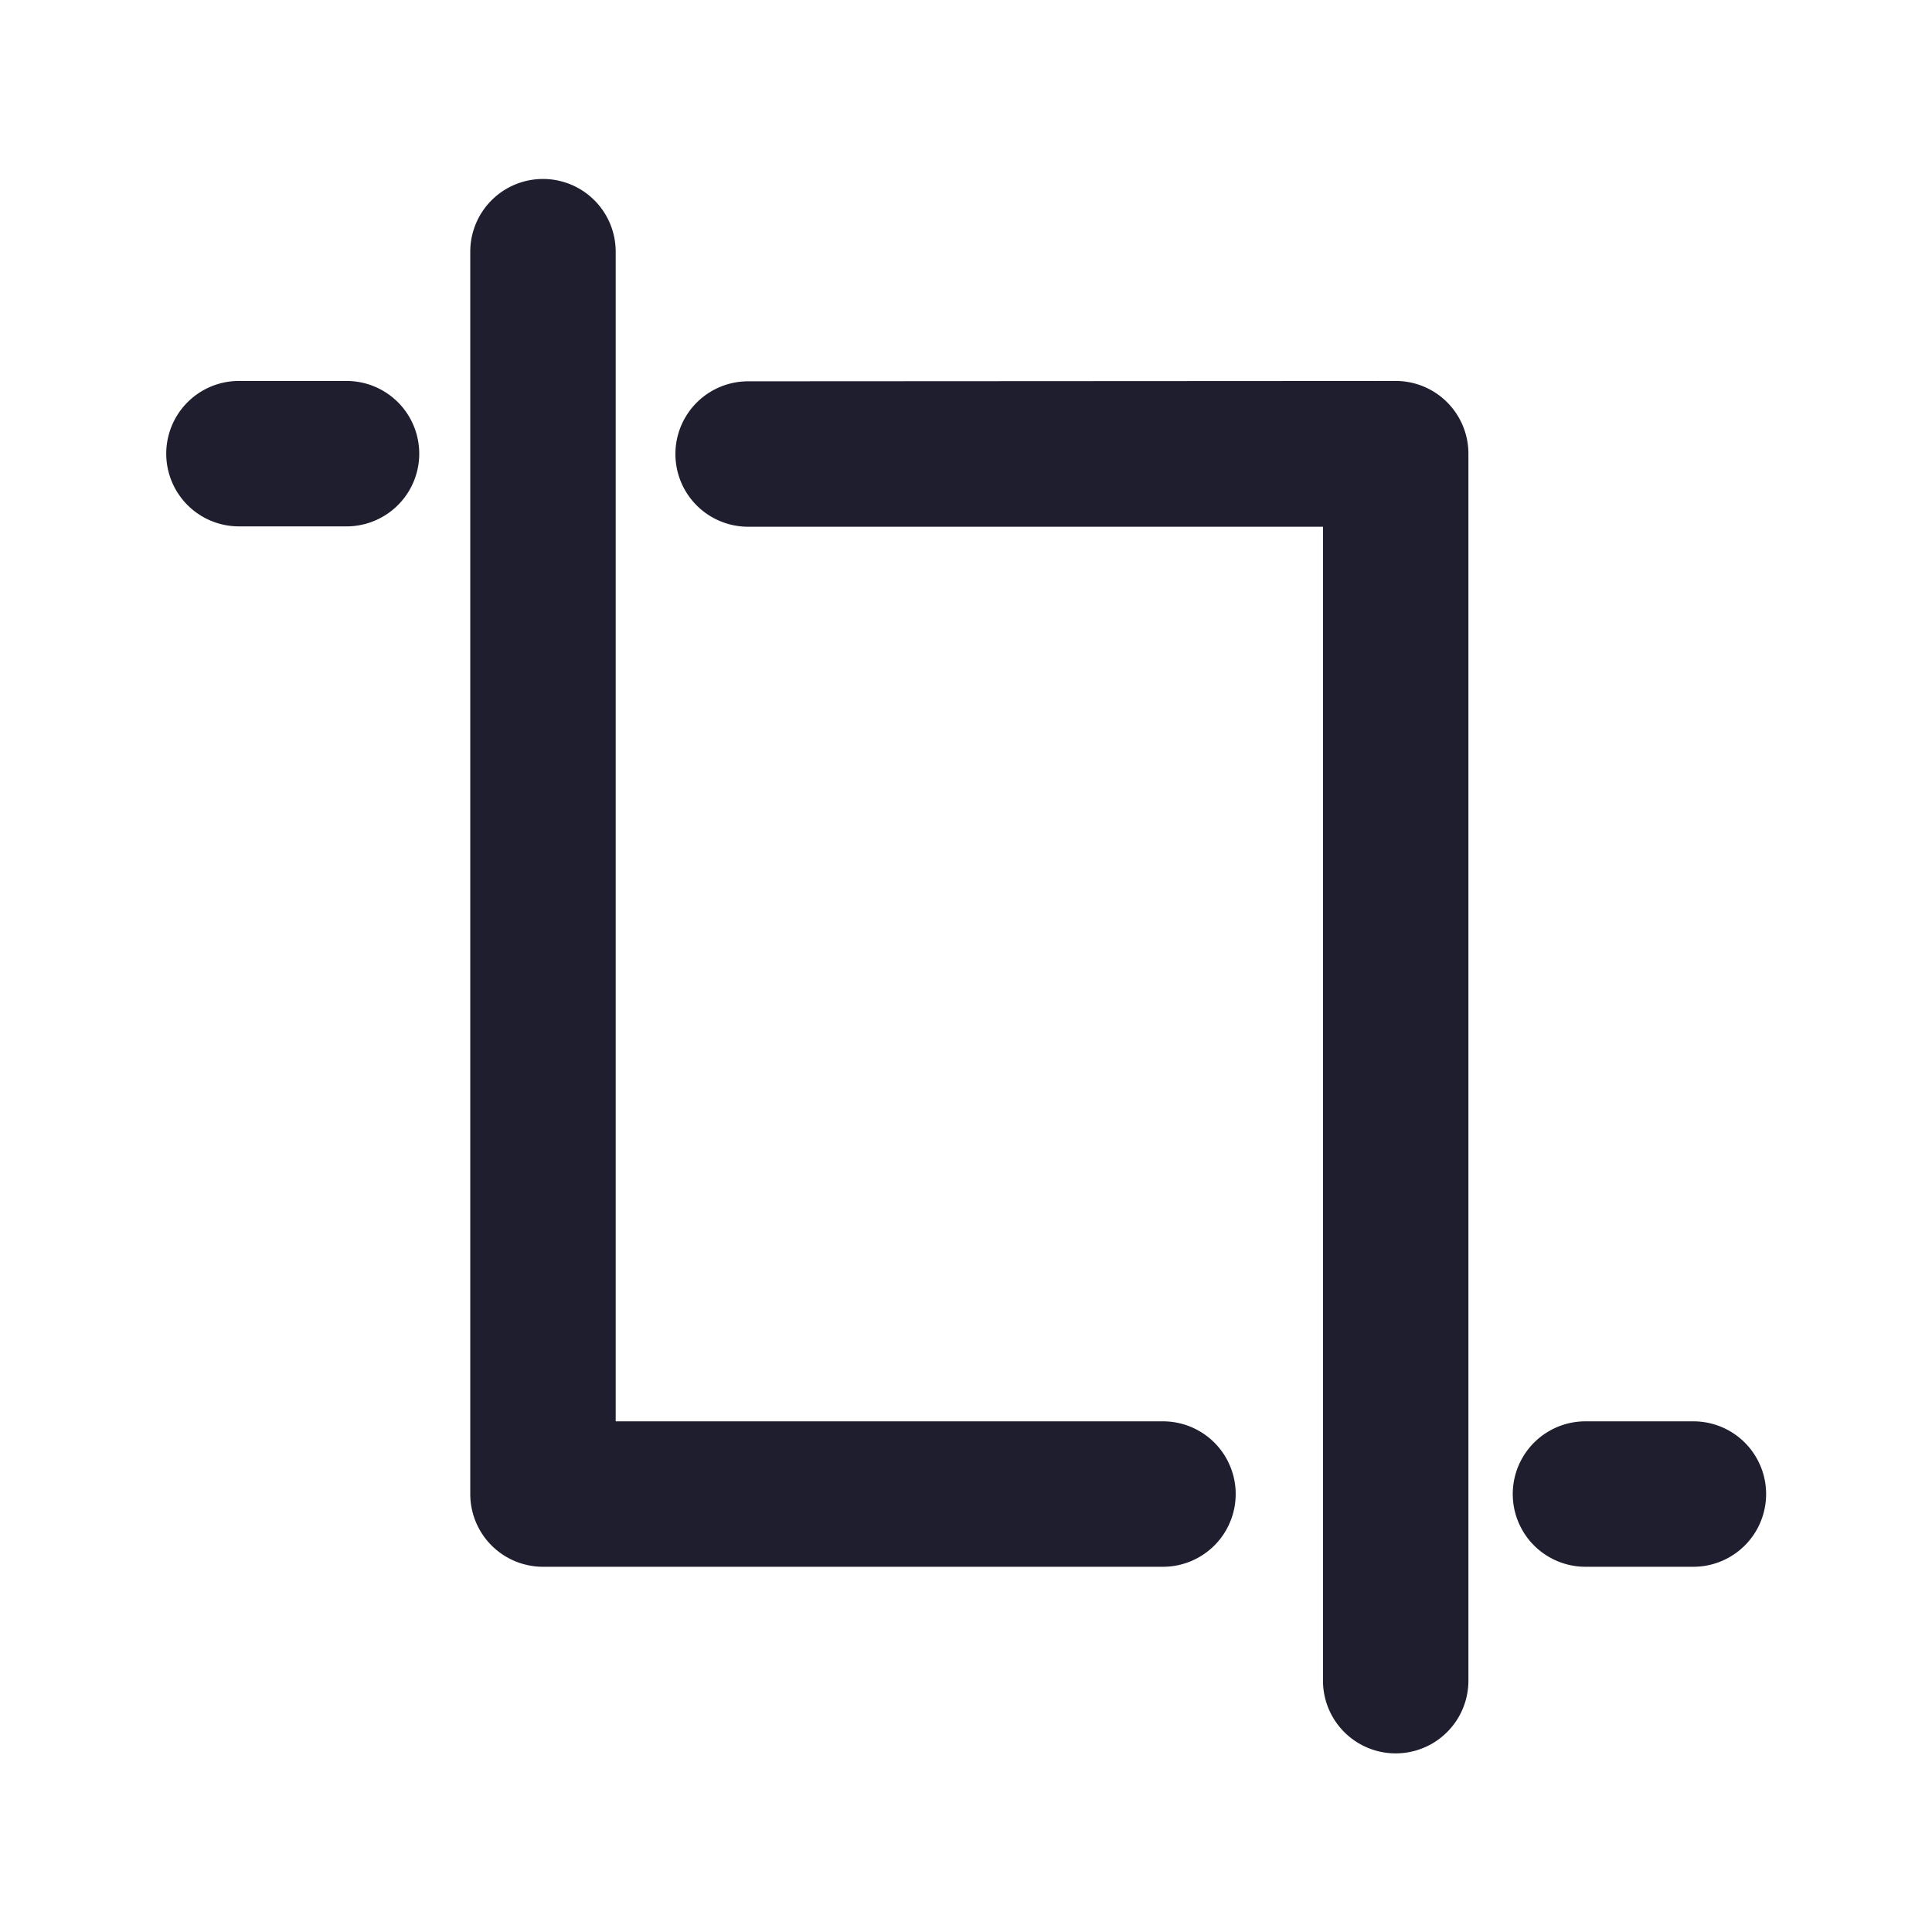 <svg xmlns="http://www.w3.org/2000/svg" xmlns:xlink="http://www.w3.org/1999/xlink" width="22" height="22" viewBox="0 0 22 22">
  <defs>
    <clipPath id="clip-path">
      <rect id="Rectangle_35717" data-name="Rectangle 35717" width="22" height="22" transform="translate(22 161)" fill="#1e1e2e"/>
    </clipPath>
  </defs>
  <g id="Crop" transform="translate(-22 -161)" clip-path="url(#clip-path)">
    <path id="Path_178729" data-name="Path 178729" d="M14,2.3a.828.828,0,0,1,.828.828V17.1a.828.828,0,1,1-1.656,0V3.96H6.626a.828.828,0,1,1,0-1.656ZM4.29,0a.828.828,0,0,1,.828.828V14.147H11.35a.828.828,0,1,1,0,1.656H4.29a.828.828,0,0,1-.828-.828V.828A.828.828,0,0,1,4.29,0Zm13.1,14.147a.828.828,0,1,1,0,1.656H16.161a.828.828,0,1,1,0-1.656ZM2.053,2.3a.828.828,0,1,1,0,1.656H.828a.828.828,0,1,1,0-1.656Z" transform="translate(23.893 163.038)" fill="#1e1e2e"/>
  </g>
</svg>
